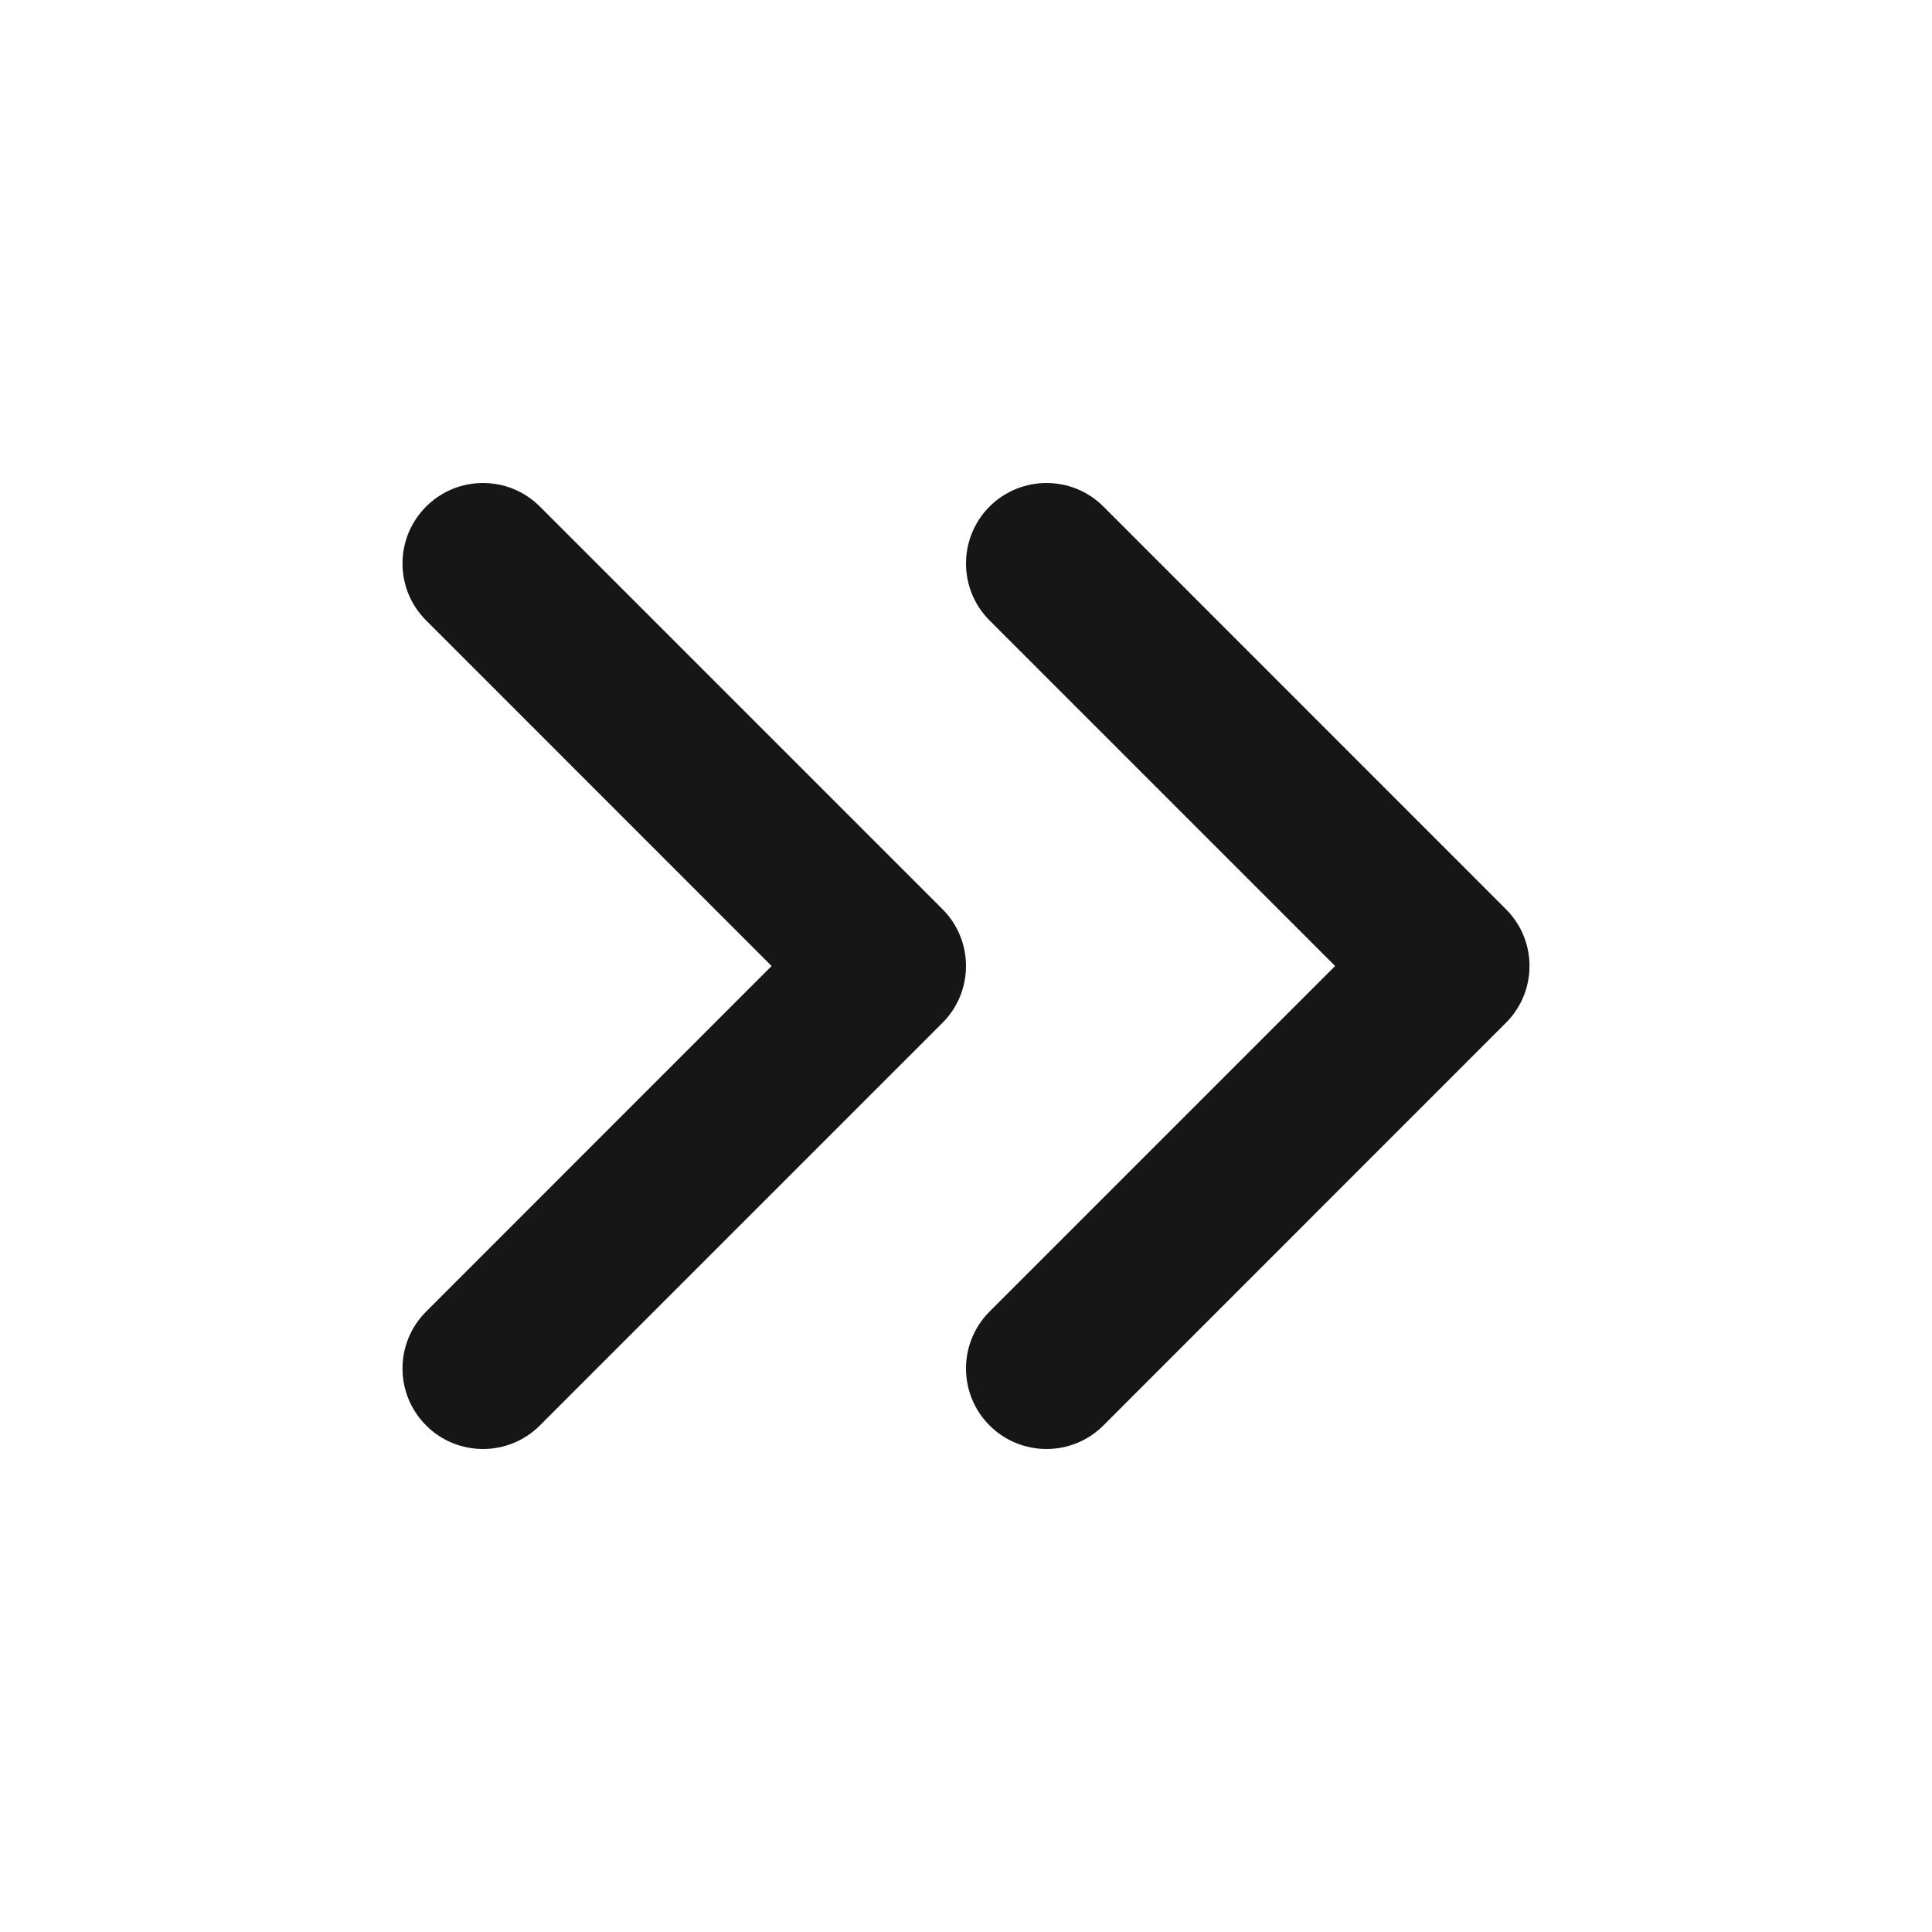 <svg width="16" height="16" viewBox="0 0 16 16" fill="none" xmlns="http://www.w3.org/2000/svg">
<path fill-rule="evenodd" clip-rule="evenodd" d="M3.529 4.195C3.789 3.935 4.211 3.935 4.471 4.195L7.805 7.529C8.065 7.789 8.065 8.211 7.805 8.471L4.471 11.805C4.211 12.065 3.789 12.065 3.529 11.805C3.268 11.544 3.268 11.122 3.529 10.862L6.39 8L3.529 5.138C3.268 4.878 3.268 4.456 3.529 4.195Z" fill="#161616"/>
<path fill-rule="evenodd" clip-rule="evenodd" d="M8.195 4.195C8.456 3.935 8.878 3.935 9.138 4.195L12.471 7.529C12.732 7.789 12.732 8.211 12.471 8.471L9.138 11.805C8.878 12.065 8.456 12.065 8.195 11.805C7.935 11.544 7.935 11.122 8.195 10.862L11.057 8L8.195 5.138C7.935 4.878 7.935 4.456 8.195 4.195Z" fill="#161616"/>
</svg>
